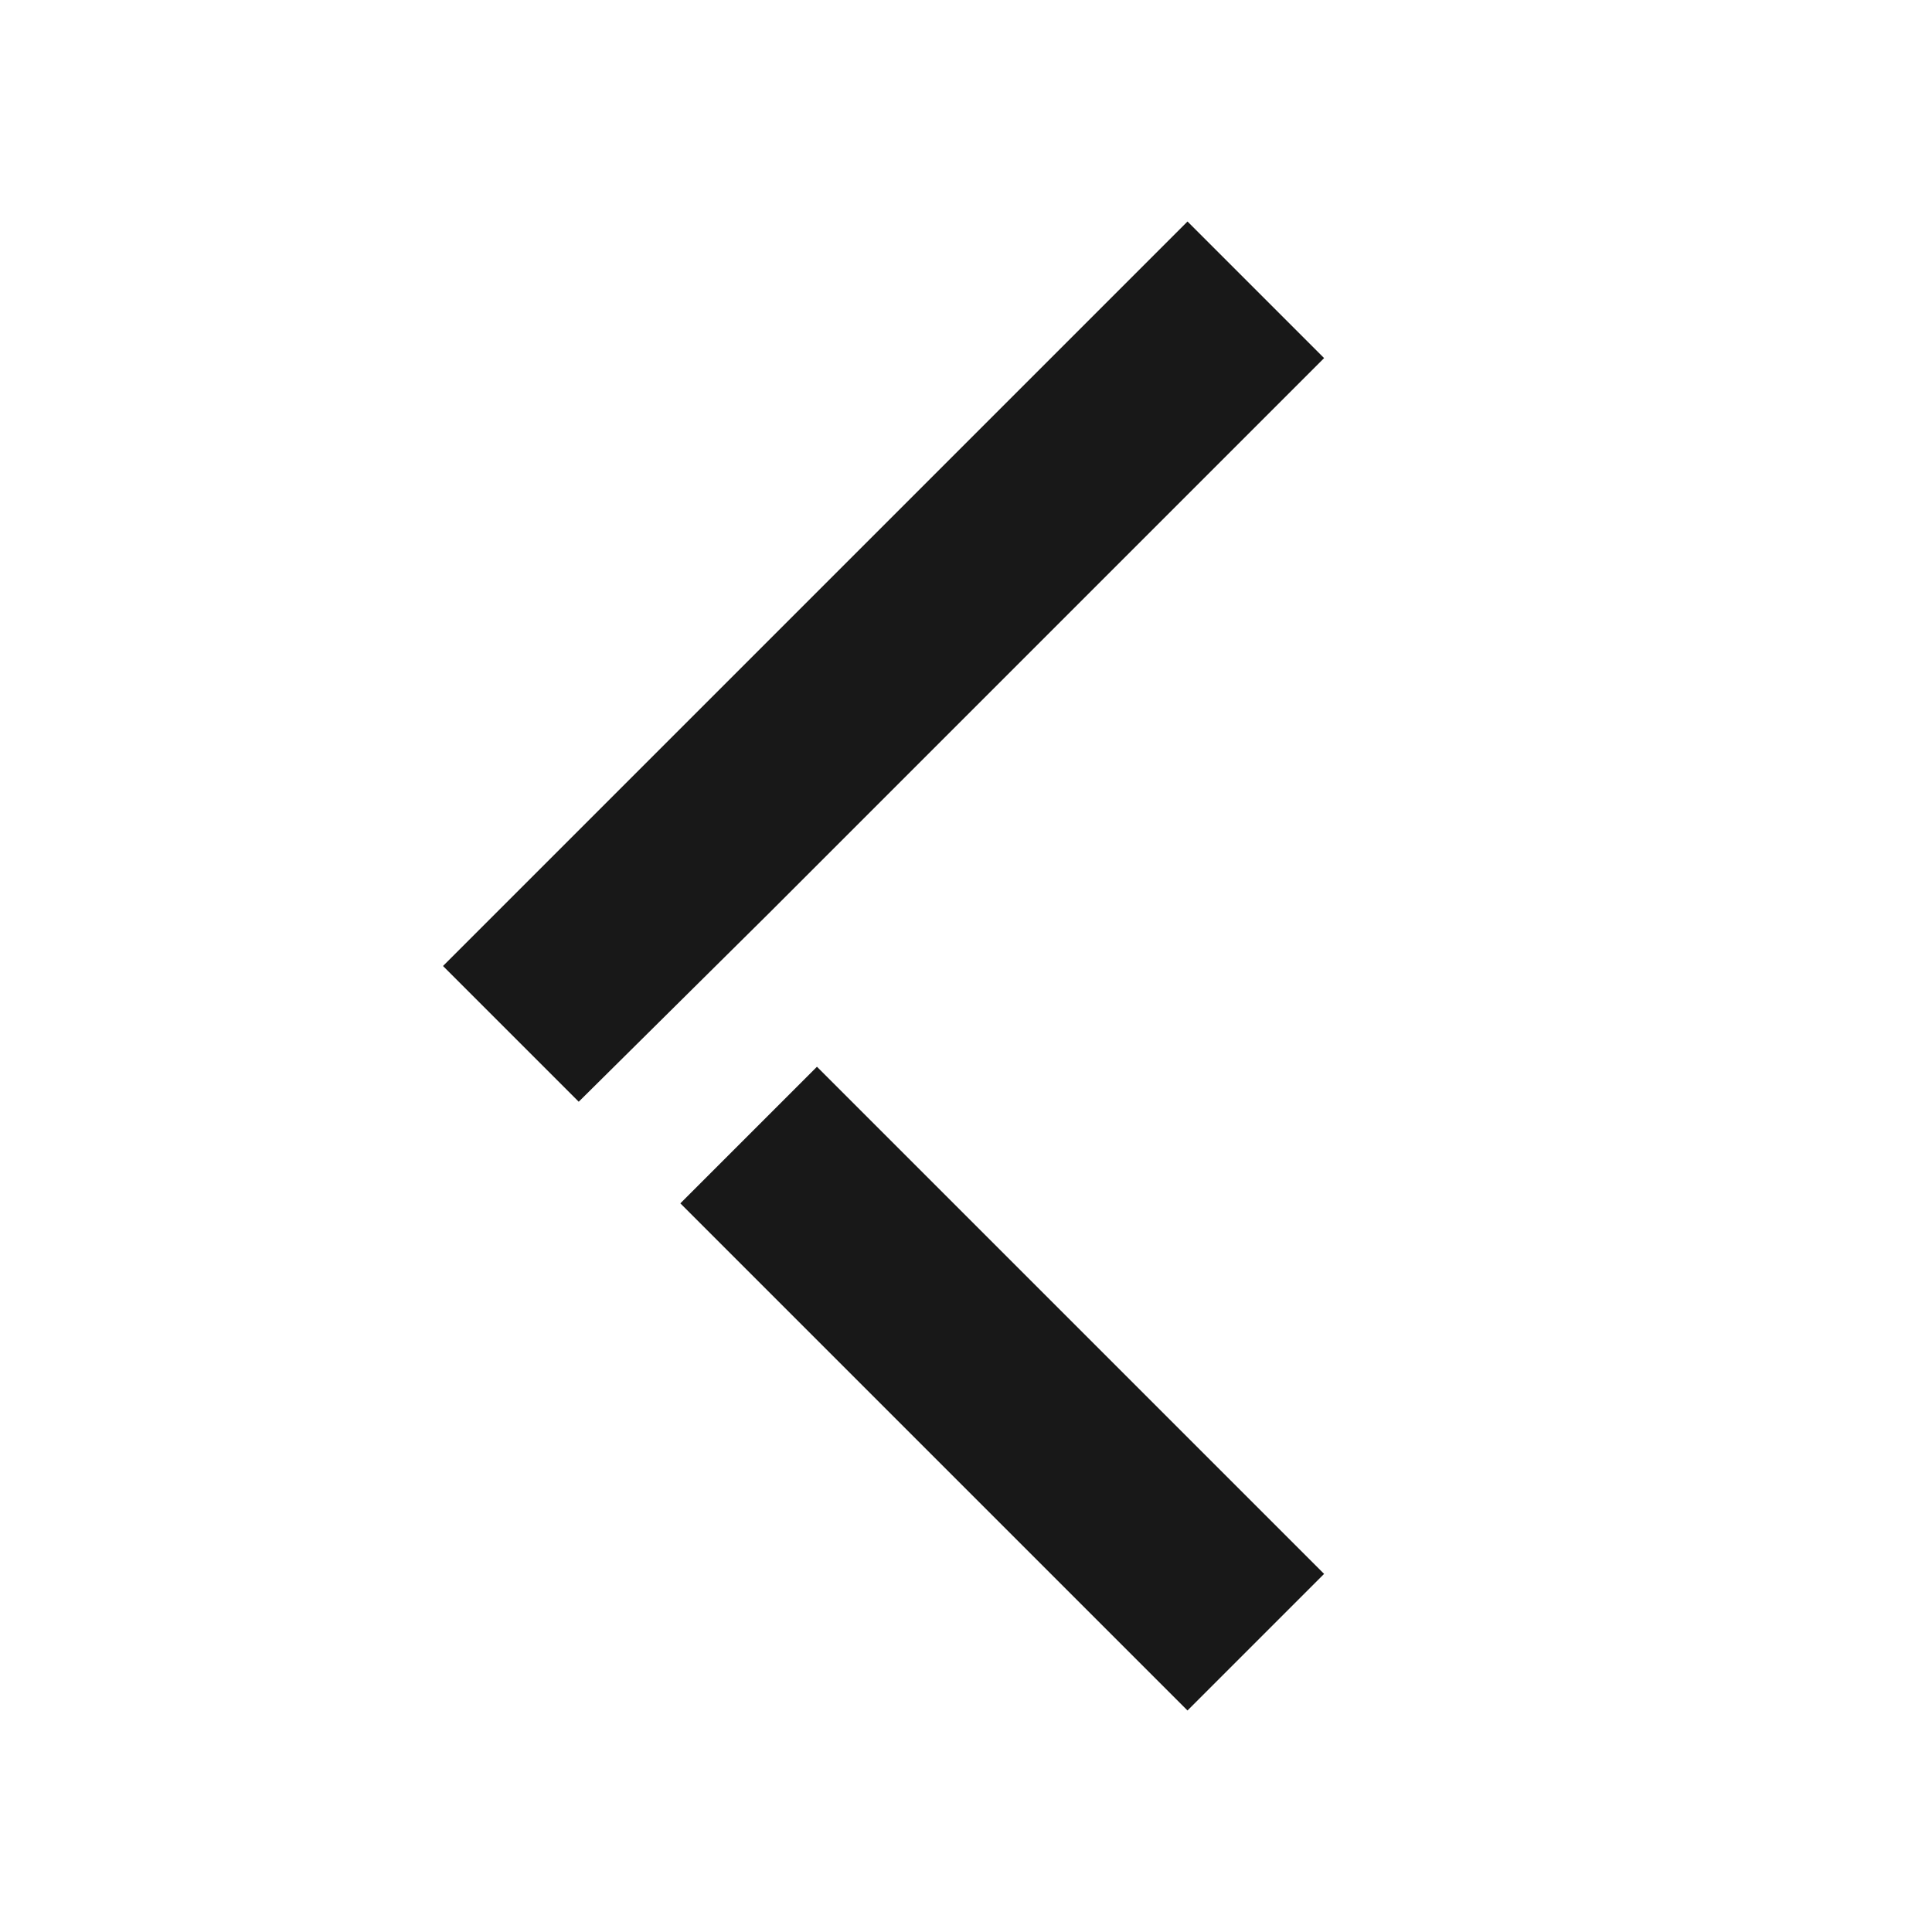<svg xmlns="http://www.w3.org/2000/svg" width="40" height="40" viewBox="0 0 40 40" fill="none"><path d="M24.586 4.586L9.172 20L11.982 22.81L15.906 18.922L27.414 7.414L24.586 4.586Z" fill="#181818"></path><path d="M16.914 22.086L14.086 24.914L24.586 35.414L27.414 32.586L16.914 22.086Z" fill="#181818"></path></svg>